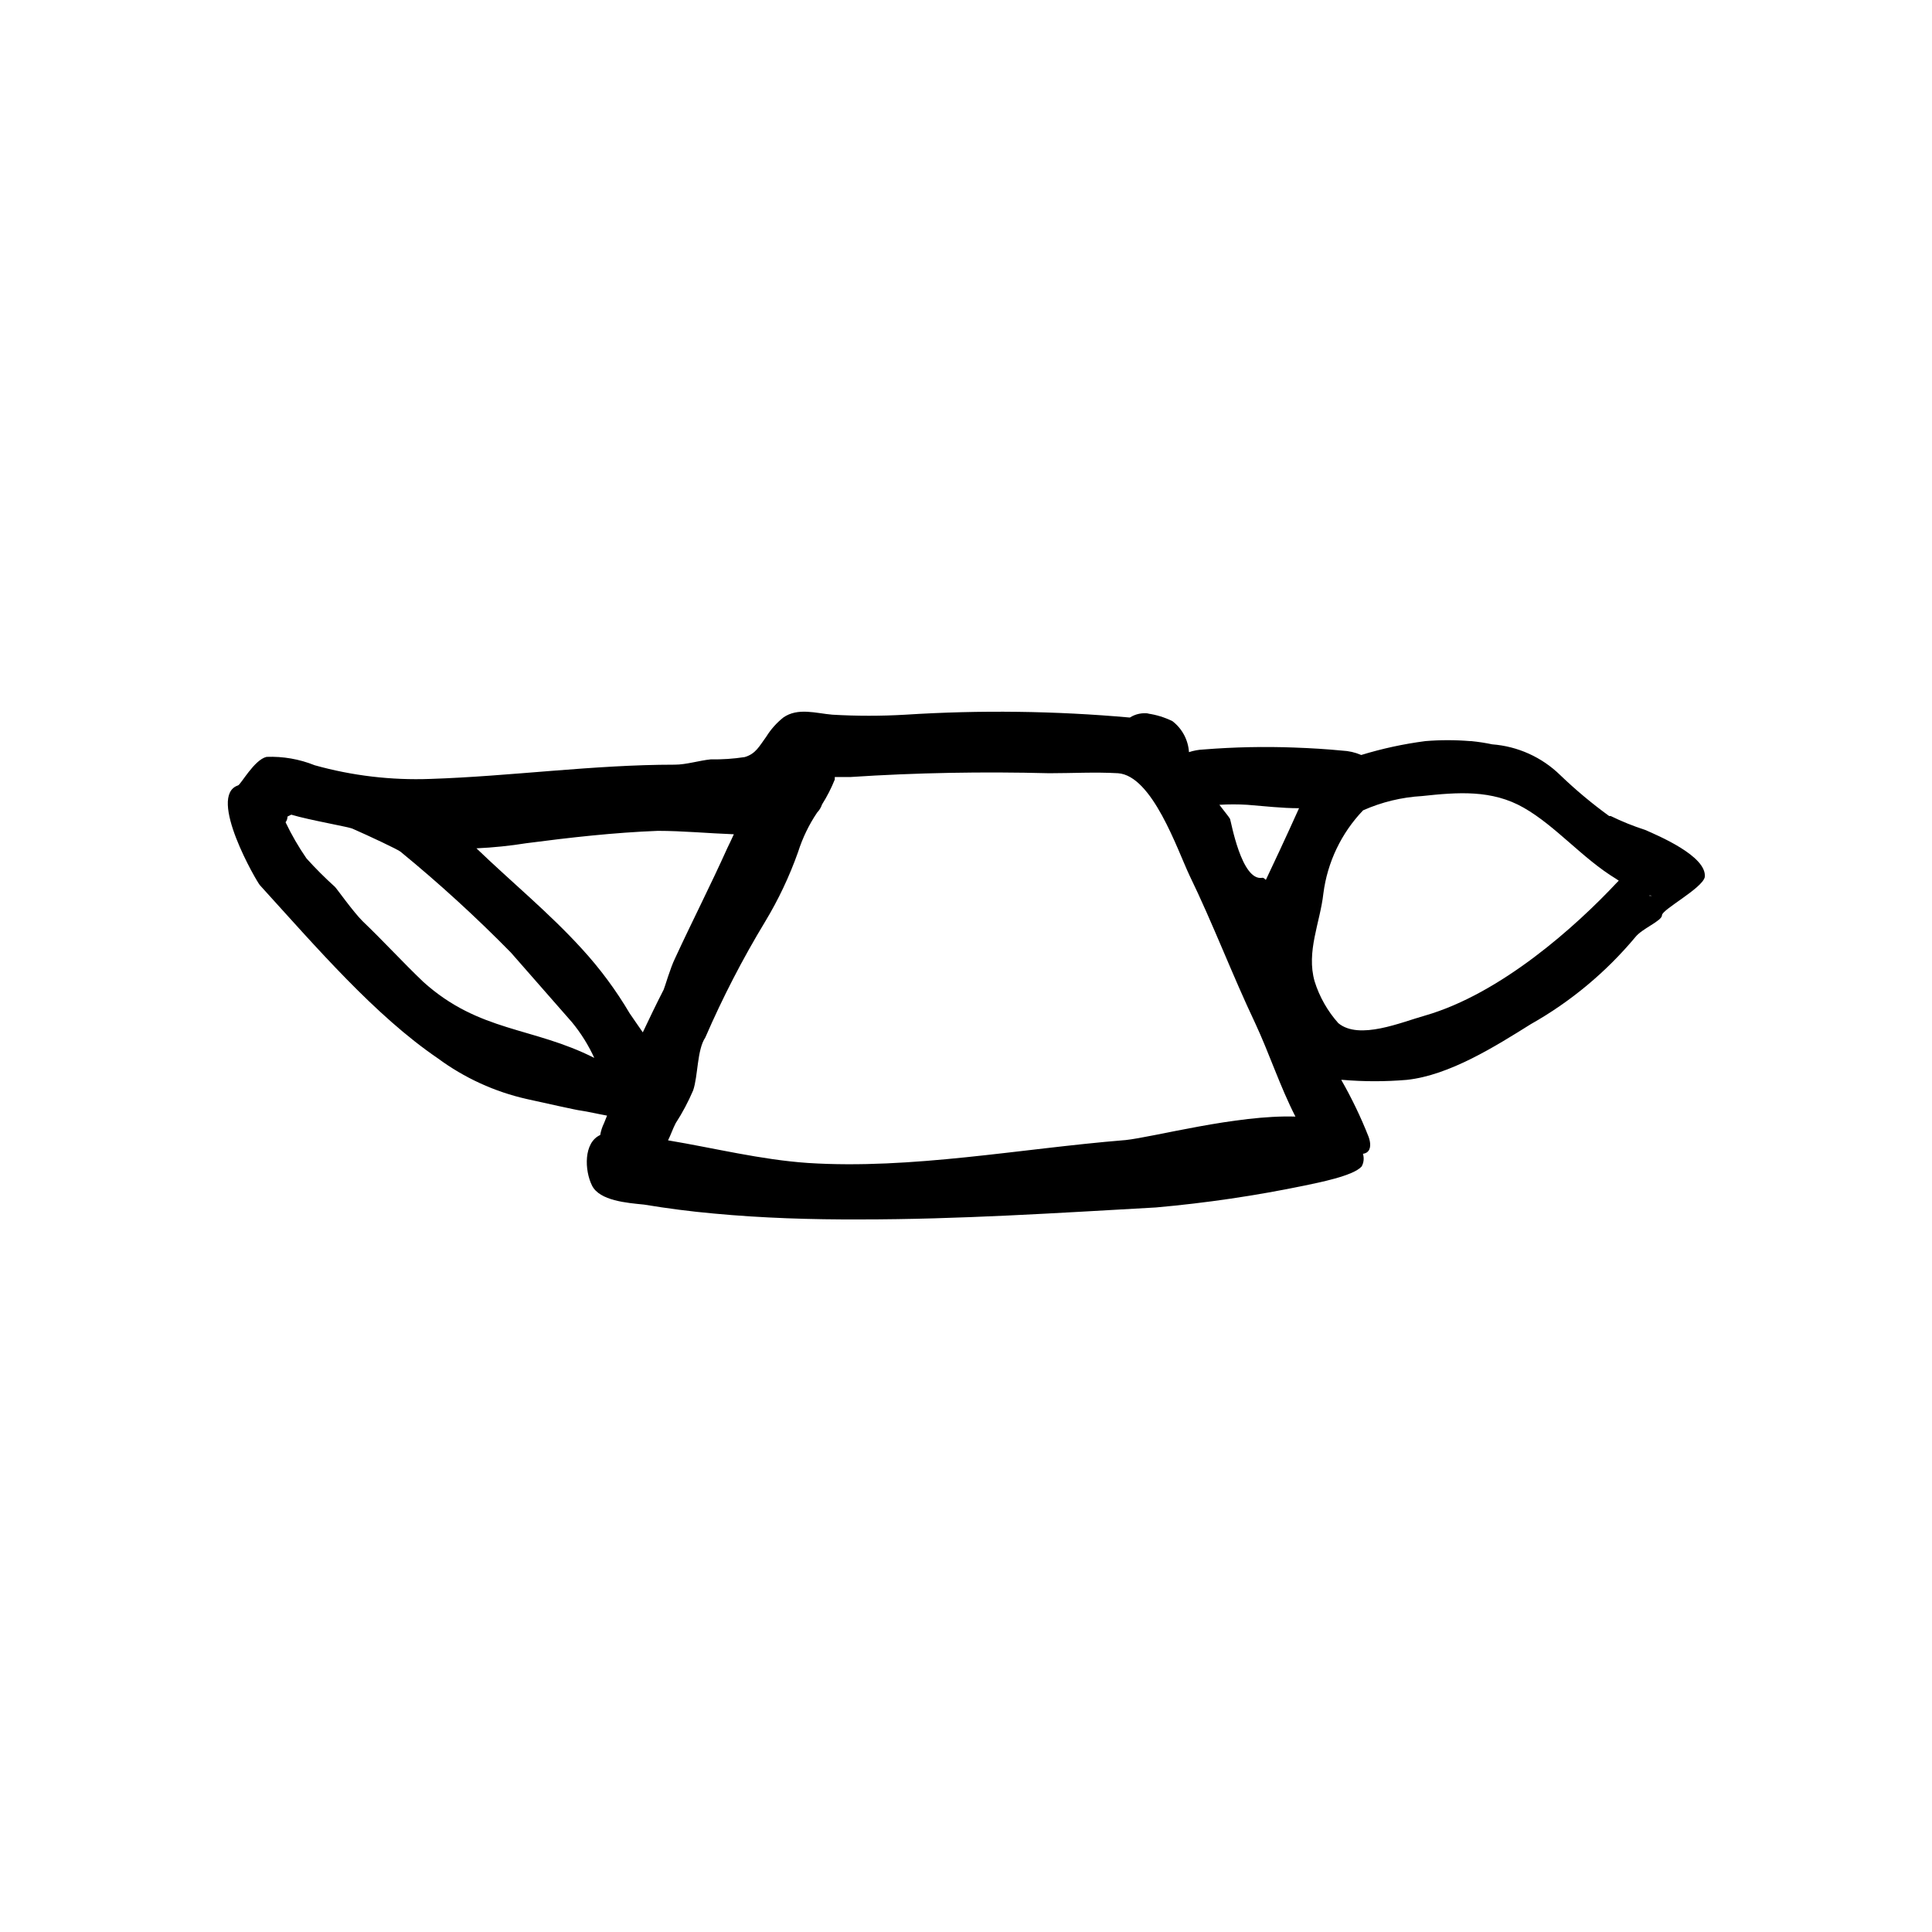 <?xml version="1.0" encoding="UTF-8"?>
<!-- Uploaded to: SVG Repo, www.svgrepo.com, Generator: SVG Repo Mixer Tools -->
<svg fill="#000000" width="800px" height="800px" version="1.1" viewBox="144 144 512 512" xmlns="http://www.w3.org/2000/svg">
 <path d="m579.96 363.93c-3.125-1.008-6.172-2.238-9.121-3.68h-0.402c-4.562-3.305-8.887-6.926-12.949-10.828-4.867-4.758-11.25-7.644-18.035-8.164-1.832-0.387-3.68-0.672-5.543-0.855h-0.301c-3.957-0.328-7.934-0.328-11.891 0-5.75 0.75-11.43 1.98-16.977 3.676-1.598-0.684-3.305-1.078-5.039-1.156-4.133-0.402-8.312-0.656-12.496-0.805v-0.004c-8.078-0.309-16.172-0.141-24.23 0.504-1.32 0.055-2.629 0.293-3.883 0.707-0.211-3.242-1.809-6.234-4.383-8.211-2.062-1.016-4.273-1.695-6.547-2.016h0.301c-1.754-0.273-3.543 0.105-5.039 1.059-19.766-1.766-39.641-2.016-59.449-0.758-6.461 0.379-12.938 0.379-19.395 0-4.281-0.352-9.117-1.965-13 0.754v0.004c-1.77 1.41-3.289 3.113-4.484 5.035-1.914 2.621-2.82 4.586-5.742 5.441-2.969 0.457-5.969 0.66-8.969 0.605-3.074 0.301-6.5 1.41-9.574 1.41-21.512 0-43.379 3.074-64.789 3.777-10.336 0.383-20.668-0.84-30.629-3.625-4.047-1.629-8.391-2.387-12.746-2.219-3.273 0.754-6.801 7.305-7.559 7.559-8.312 2.769 5.039 25.695 5.793 26.449 15.113 16.625 30.48 34.512 47.105 45.848 7.055 5.219 15.121 8.91 23.68 10.832 4.535 1.008 13.602 3.023 14.105 3.023 2.066 0.301 4.586 0.906 7.106 1.359l-0.805 2.016c-0.488 0.984-0.824 2.039-1.008 3.125-4.434 2.016-4.18 9.371-2.168 13.402 2.016 4.031 9.27 4.586 13.805 5.039 6.098 1.008 12.242 1.812 18.438 2.367 12.898 1.211 25.895 1.613 38.844 1.562 26.148 0 52.348-1.715 78.441-3.176l0.004-0.004c13.199-1.172 26.32-3.106 39.297-5.793 3.527-0.754 12.848-2.519 15.113-5.039v0.004c0.586-1.027 0.711-2.254 0.355-3.379 0.355-0.039 0.699-0.16 1.008-0.352 1.258-0.855 1.008-2.719 0.504-4.133-2.051-5.203-4.477-10.258-7.258-15.113h0.355c5.664 0.48 11.359 0.48 17.027 0 11.285-1.211 23.426-8.867 32.848-14.762 10.555-5.953 19.941-13.773 27.711-23.074 1.762-2.266 7.055-4.281 7.055-5.793s10.578-7.055 11.336-10.078c0.703-5.59-12.648-11.133-15.82-12.543zm-278.41 60.457c-16.375-8.312-30.48-6.801-45.344-20.152-5.543-5.289-10.578-10.832-16.121-16.121-2.519-2.519-6.801-8.566-7.305-9.07-2.648-2.387-5.172-4.91-7.559-7.555-2.098-3.039-3.949-6.242-5.543-9.574 0.332-0.434 0.508-0.965 0.504-1.512l1.008-0.504c5.039 1.512 15.617 3.273 16.375 3.777 4.031 1.762 12.09 5.543 12.594 6.047 10.215 8.371 19.969 17.281 29.223 26.703l16.121 18.391v-0.004c2.438 2.941 4.469 6.195 6.047 9.676zm12.797-6.801c-1.309-1.914-2.57-3.68-3.477-5.039-3.609-6.117-7.848-11.844-12.645-17.078-8.664-9.523-18.691-17.734-27.961-26.652h-0.004c4.441-0.203 8.863-0.656 13.254-1.359 11.586-1.512 23.176-2.82 34.812-3.273 6.5 0 13.402 0.656 20.152 0.906-0.656 1.461-1.258 2.672-1.715 3.629-4.535 10.078-9.32 19.398-13.855 29.223-1.258 2.519-2.769 7.809-3.023 8.312-1.961 3.824-3.727 7.504-5.539 11.332zm127.66 28.566c-27.711 2.266-56.426 7.809-83.883 6.047-12.496-0.855-24.738-3.93-37.082-5.996 0.707-1.41 1.258-3.074 2.016-4.535 1.793-2.766 3.344-5.684 4.637-8.715 1.309-3.828 1.008-10.73 3.223-14.008 4.59-10.59 9.891-20.859 15.871-30.73 3.519-5.836 6.441-12.016 8.715-18.441 1.176-3.699 2.871-7.211 5.039-10.43 0.594-0.613 1.039-1.355 1.309-2.164 1.324-2.094 2.453-4.305 3.375-6.602-0.016-0.219-0.016-0.438 0-0.656h4.082c17.582-1.16 35.266-1.461 52.75-1.008 6.047 0 12.191-0.352 18.238 0 9.07 0.656 15.668 20.152 18.895 27.004 6.293 12.949 11.332 26.352 17.43 39.199 3.828 8.211 6.551 16.727 10.68 24.789-15.668-0.508-37.484 5.438-45.191 6.246zm37.383-69.023c-0.352-0.352-0.605-0.555-0.855-0.504-5.543 1.008-8.312-15.113-8.566-15.617-0.25-0.504-1.812-2.367-2.82-3.727 2.465-0.152 4.941-0.152 7.406 0 4.586 0.352 9.117 0.906 13.703 0.906-3.273 7.305-7.656 16.625-8.766 18.941zm93.105 0.754c-10.832 11.586-30.73 29.473-50.883 35.266-6.297 1.762-17.383 6.551-22.922 2.016l-0.004 0.004c-2.863-3.207-5.012-6.984-6.297-11.086-2.266-7.91 1.461-15.566 2.316-23.277v0.004c1.059-8.293 4.75-16.027 10.531-22.066 4.934-2.191 10.227-3.469 15.617-3.781 9.422-1.008 18.488-1.762 27.004 3.125 8.516 4.887 15.516 13.402 24.383 18.793l0.754 0.504zm8.566 3.527c0-0.25 0.754 0 0.754 0-0.152 0.016-0.305 0.016-0.453 0z"/>
</svg>